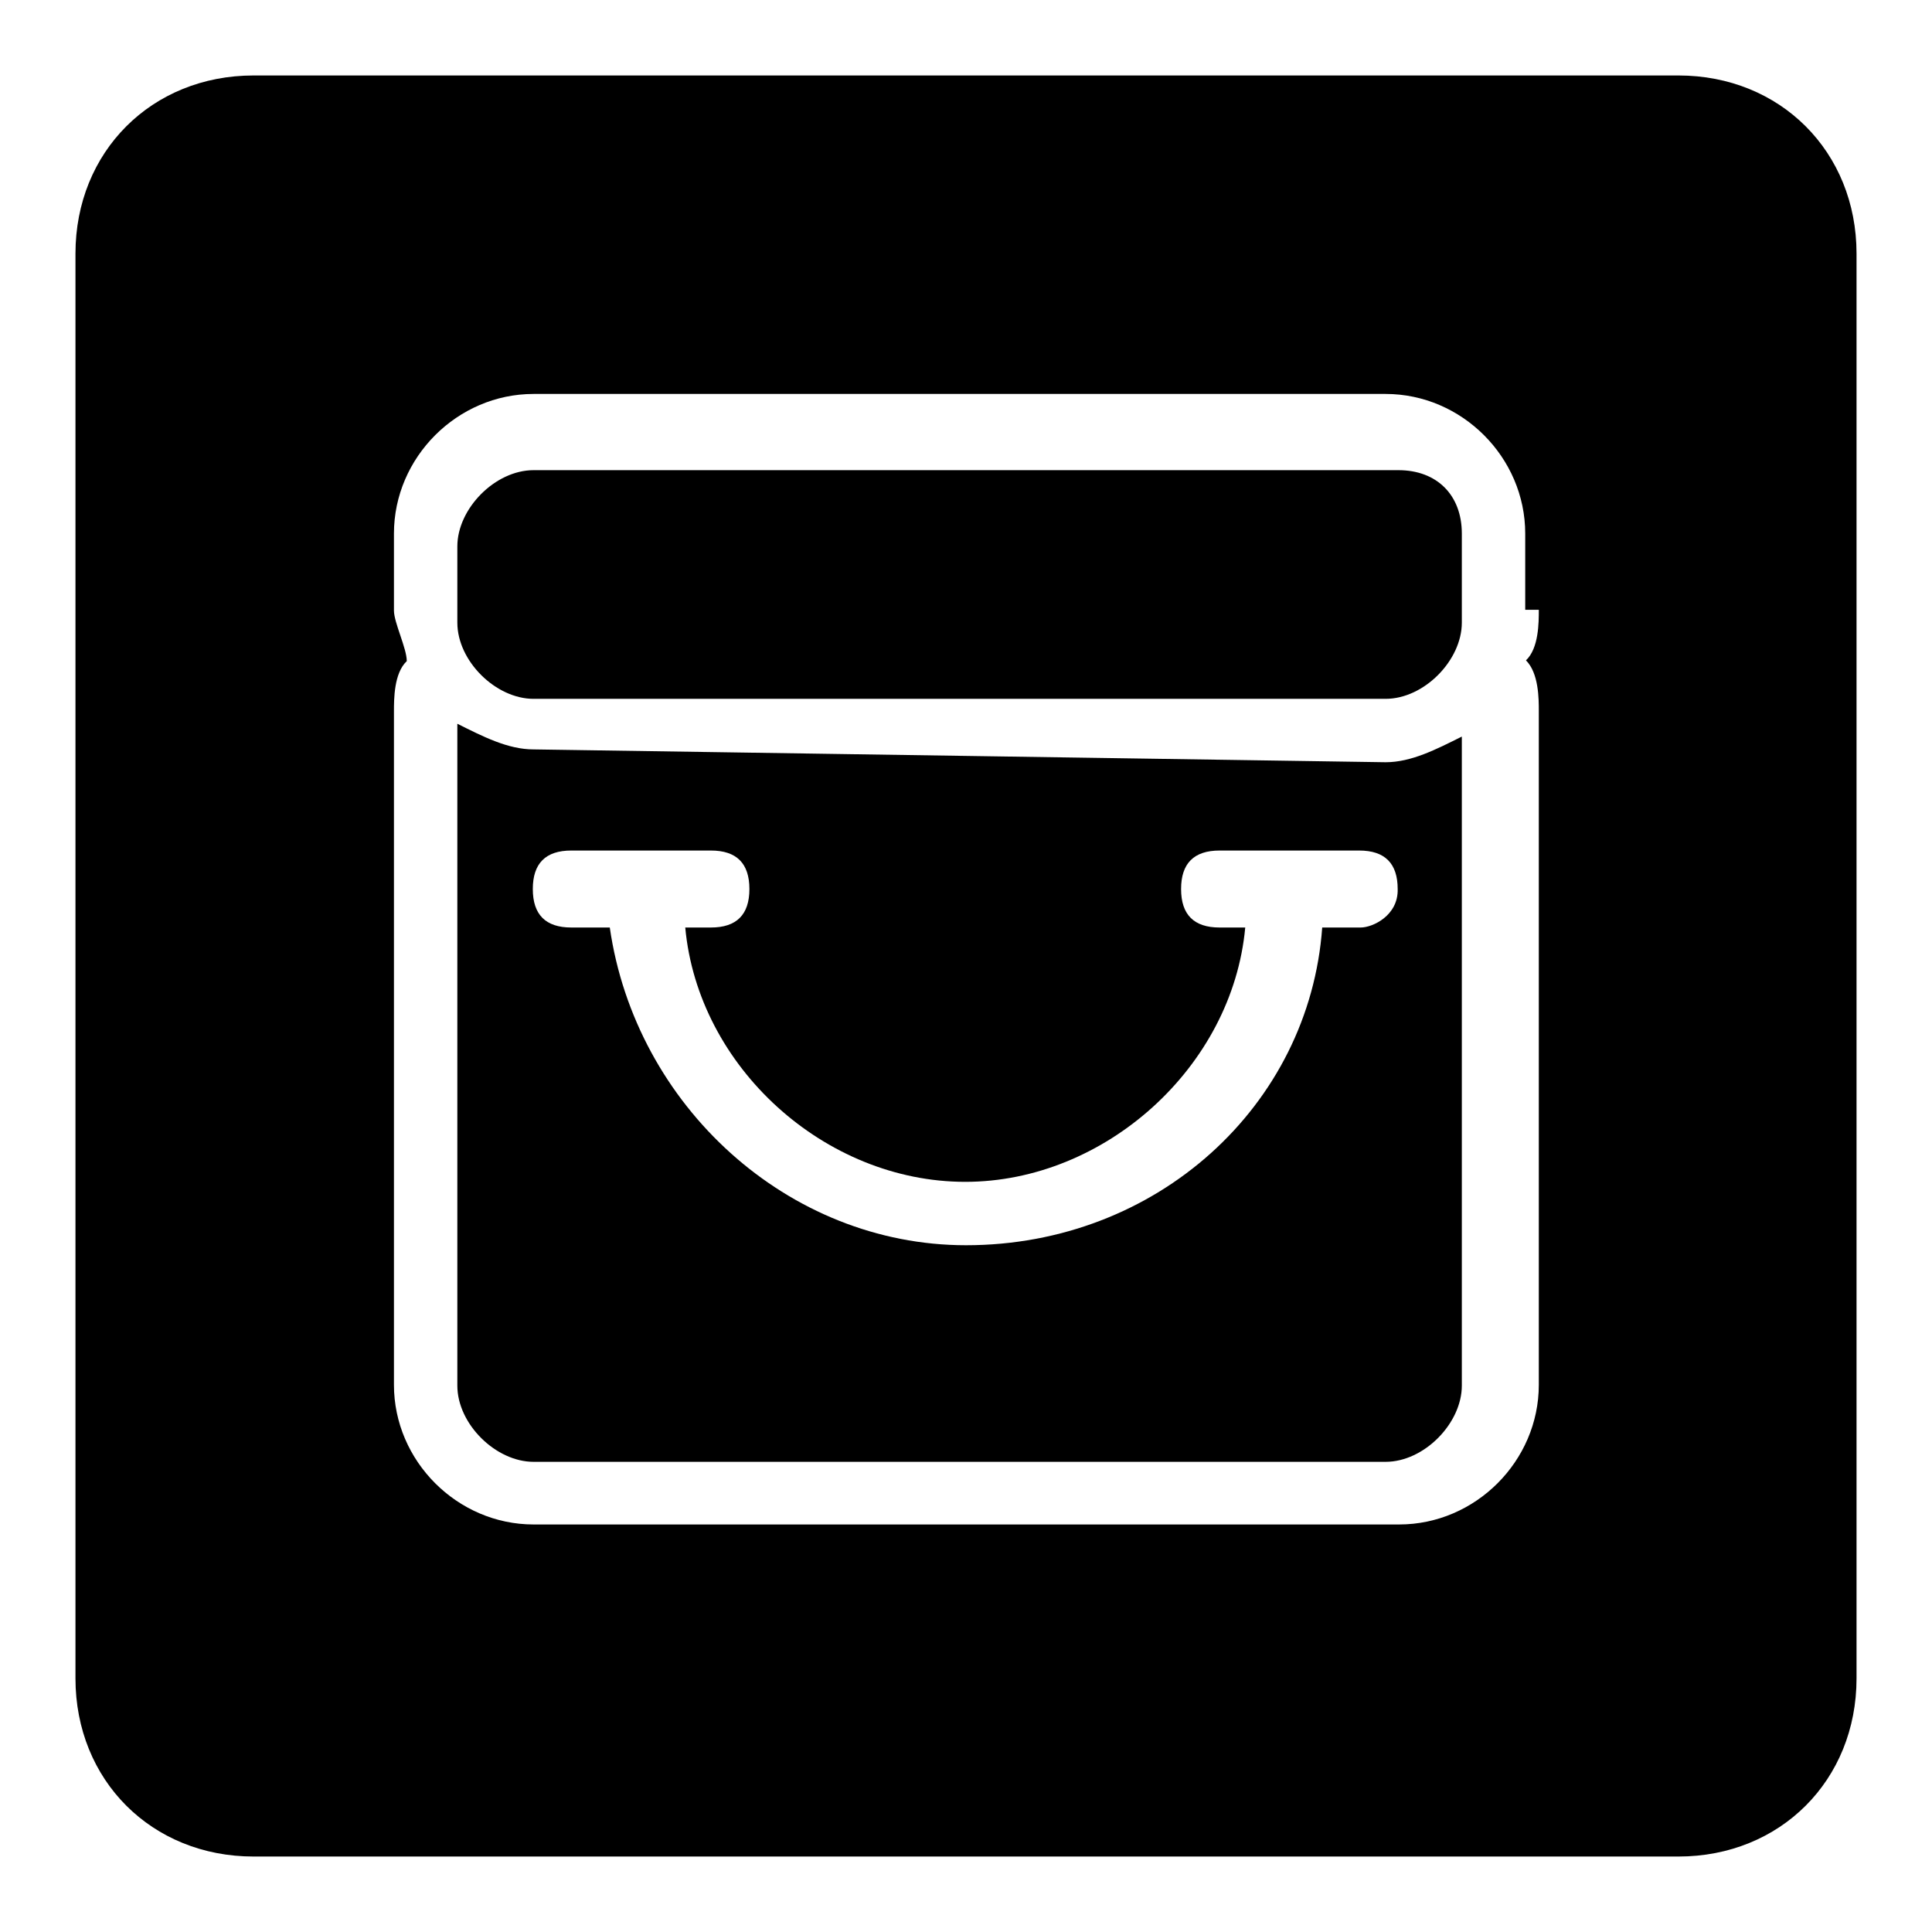 <?xml version="1.0" encoding="utf-8"?>
<!-- Svg Vector Icons : http://www.onlinewebfonts.com/icon -->
<!DOCTYPE svg PUBLIC "-//W3C//DTD SVG 1.1//EN" "http://www.w3.org/Graphics/SVG/1.1/DTD/svg11.dtd">
<svg version="1.1" xmlns="http://www.w3.org/2000/svg" xmlns:xlink="http://www.w3.org/1999/xlink" x="0px" y="0px" viewBox="0 0 256 256" enable-background="new 0 0 256 256" xml:space="preserve">
<g> <path fill="#000000" d="M70.7,99.3c-3.4,0-6.7-1.7-10.1-3.4v87.7c0,5.1,5.1,10.1,10.1,10.1h112.9c5.1,0,10.1-5.1,10.1-10.1v-86 c-3.4,1.7-6.7,3.4-10.1,3.4L70.7,99.3L70.7,99.3z M180.3,122.9h-5.1c-1.7,23.6-21.9,42.1-47.2,42.1c-23.6,0-43.8-18.5-47.2-42.1 h-5.1c-3.4,0-5.1-1.7-5.1-5.1c0-3.4,1.7-5.1,5.1-5.1h18.5c3.4,0,5.1,1.7,5.1,5.1c0,3.4-1.7,5.1-5.1,5.1h-3.4 c1.7,18.5,18.5,33.7,37.1,33.7c18.5,0,35.4-15.2,37.1-33.7h-3.4c-3.4,0-5.1-1.7-5.1-5.1c0-3.4,1.7-5.1,5.1-5.1h18.5 c3.4,0,5.1,1.7,5.1,5.1C185.3,121.3,181.9,122.9,180.3,122.9z M222.4,10H33.6C20.1,10,10,20.1,10,33.6v188.8 c0,13.5,10.1,23.6,23.6,23.6h188.8c13.5,0,23.6-10.1,23.6-23.6V33.6C246,20.1,235.9,10,222.4,10z M203.9,80.8c0,1.7,0,5.1-1.7,6.7 c1.7,1.7,1.7,5.1,1.7,6.7v89.3c0,10.1-8.4,18.5-18.5,18.5H70.7c-10.1,0-18.5-8.4-18.5-18.5V94.3c0-1.7,0-5.1,1.7-6.7 c0-1.7-1.7-5.1-1.7-6.7V70.7c0-10.1,8.4-18.5,18.5-18.5h112.9c10.1,0,18.5,8.4,18.5,18.5v10.1H203.9z M185.3,62.3H70.7 c-5.1,0-10.1,5.1-10.1,10.1v10.1c0,5.1,5.1,10.1,10.1,10.1h112.9c5.1,0,10.1-5.1,10.1-10.1V70.7C193.7,65.6,190.4,62.3,185.3,62.3z "/></g>
</svg>
